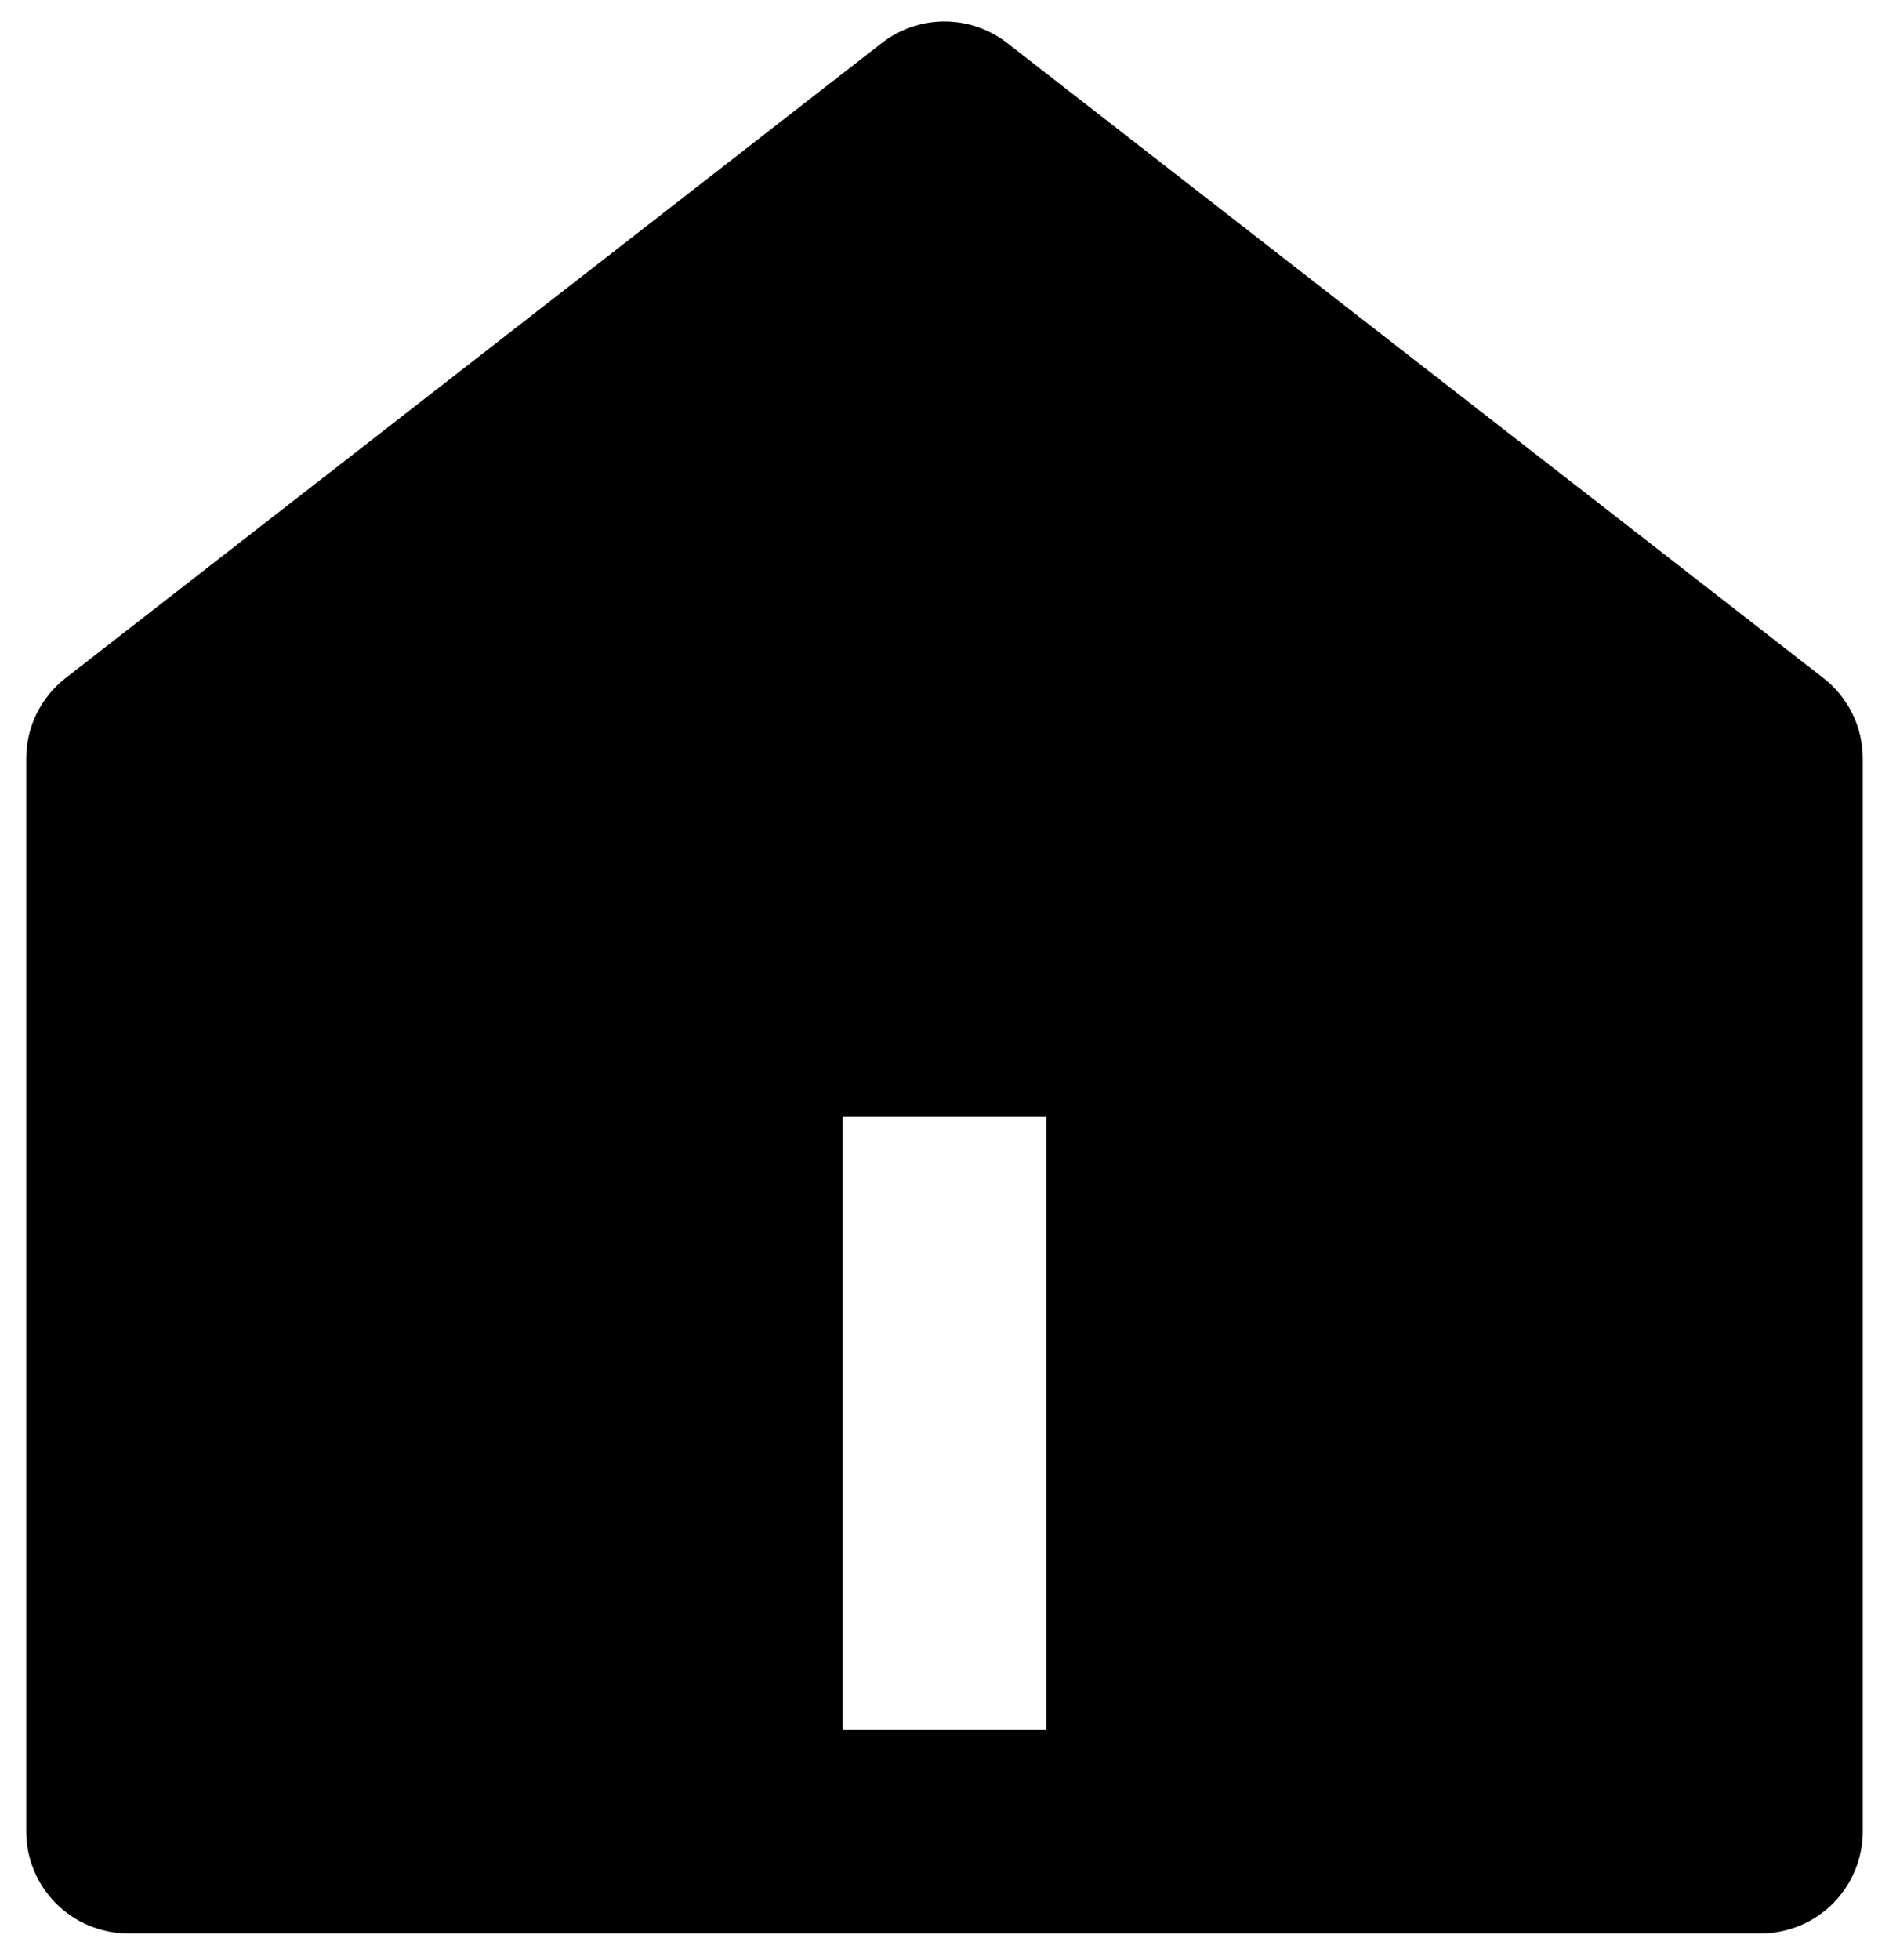 <?xml version="1.0" encoding="utf-8"?><svg width="27" height="28" viewBox="0 0 27 28" fill="none" xmlns="http://www.w3.org/2000/svg">
<path d="M26.625 26.167C26.625 26.554 26.471 26.924 26.198 27.198C25.924 27.471 25.553 27.625 25.167 27.625H1.833C1.447 27.625 1.076 27.471 0.802 27.198C0.529 26.924 0.375 26.554 0.375 26.167V10.84C0.375 10.617 0.425 10.398 0.523 10.198C0.621 9.999 0.763 9.824 0.938 9.688L12.605 0.614C12.861 0.415 13.176 0.307 13.5 0.307C13.824 0.307 14.139 0.415 14.395 0.614L26.062 9.688C26.238 9.824 26.379 9.999 26.477 10.198C26.575 10.398 26.625 10.617 26.625 10.84V26.167ZM12.042 15.959V24.709H14.958V15.959H12.042Z" fill="#000000"/>
</svg>
